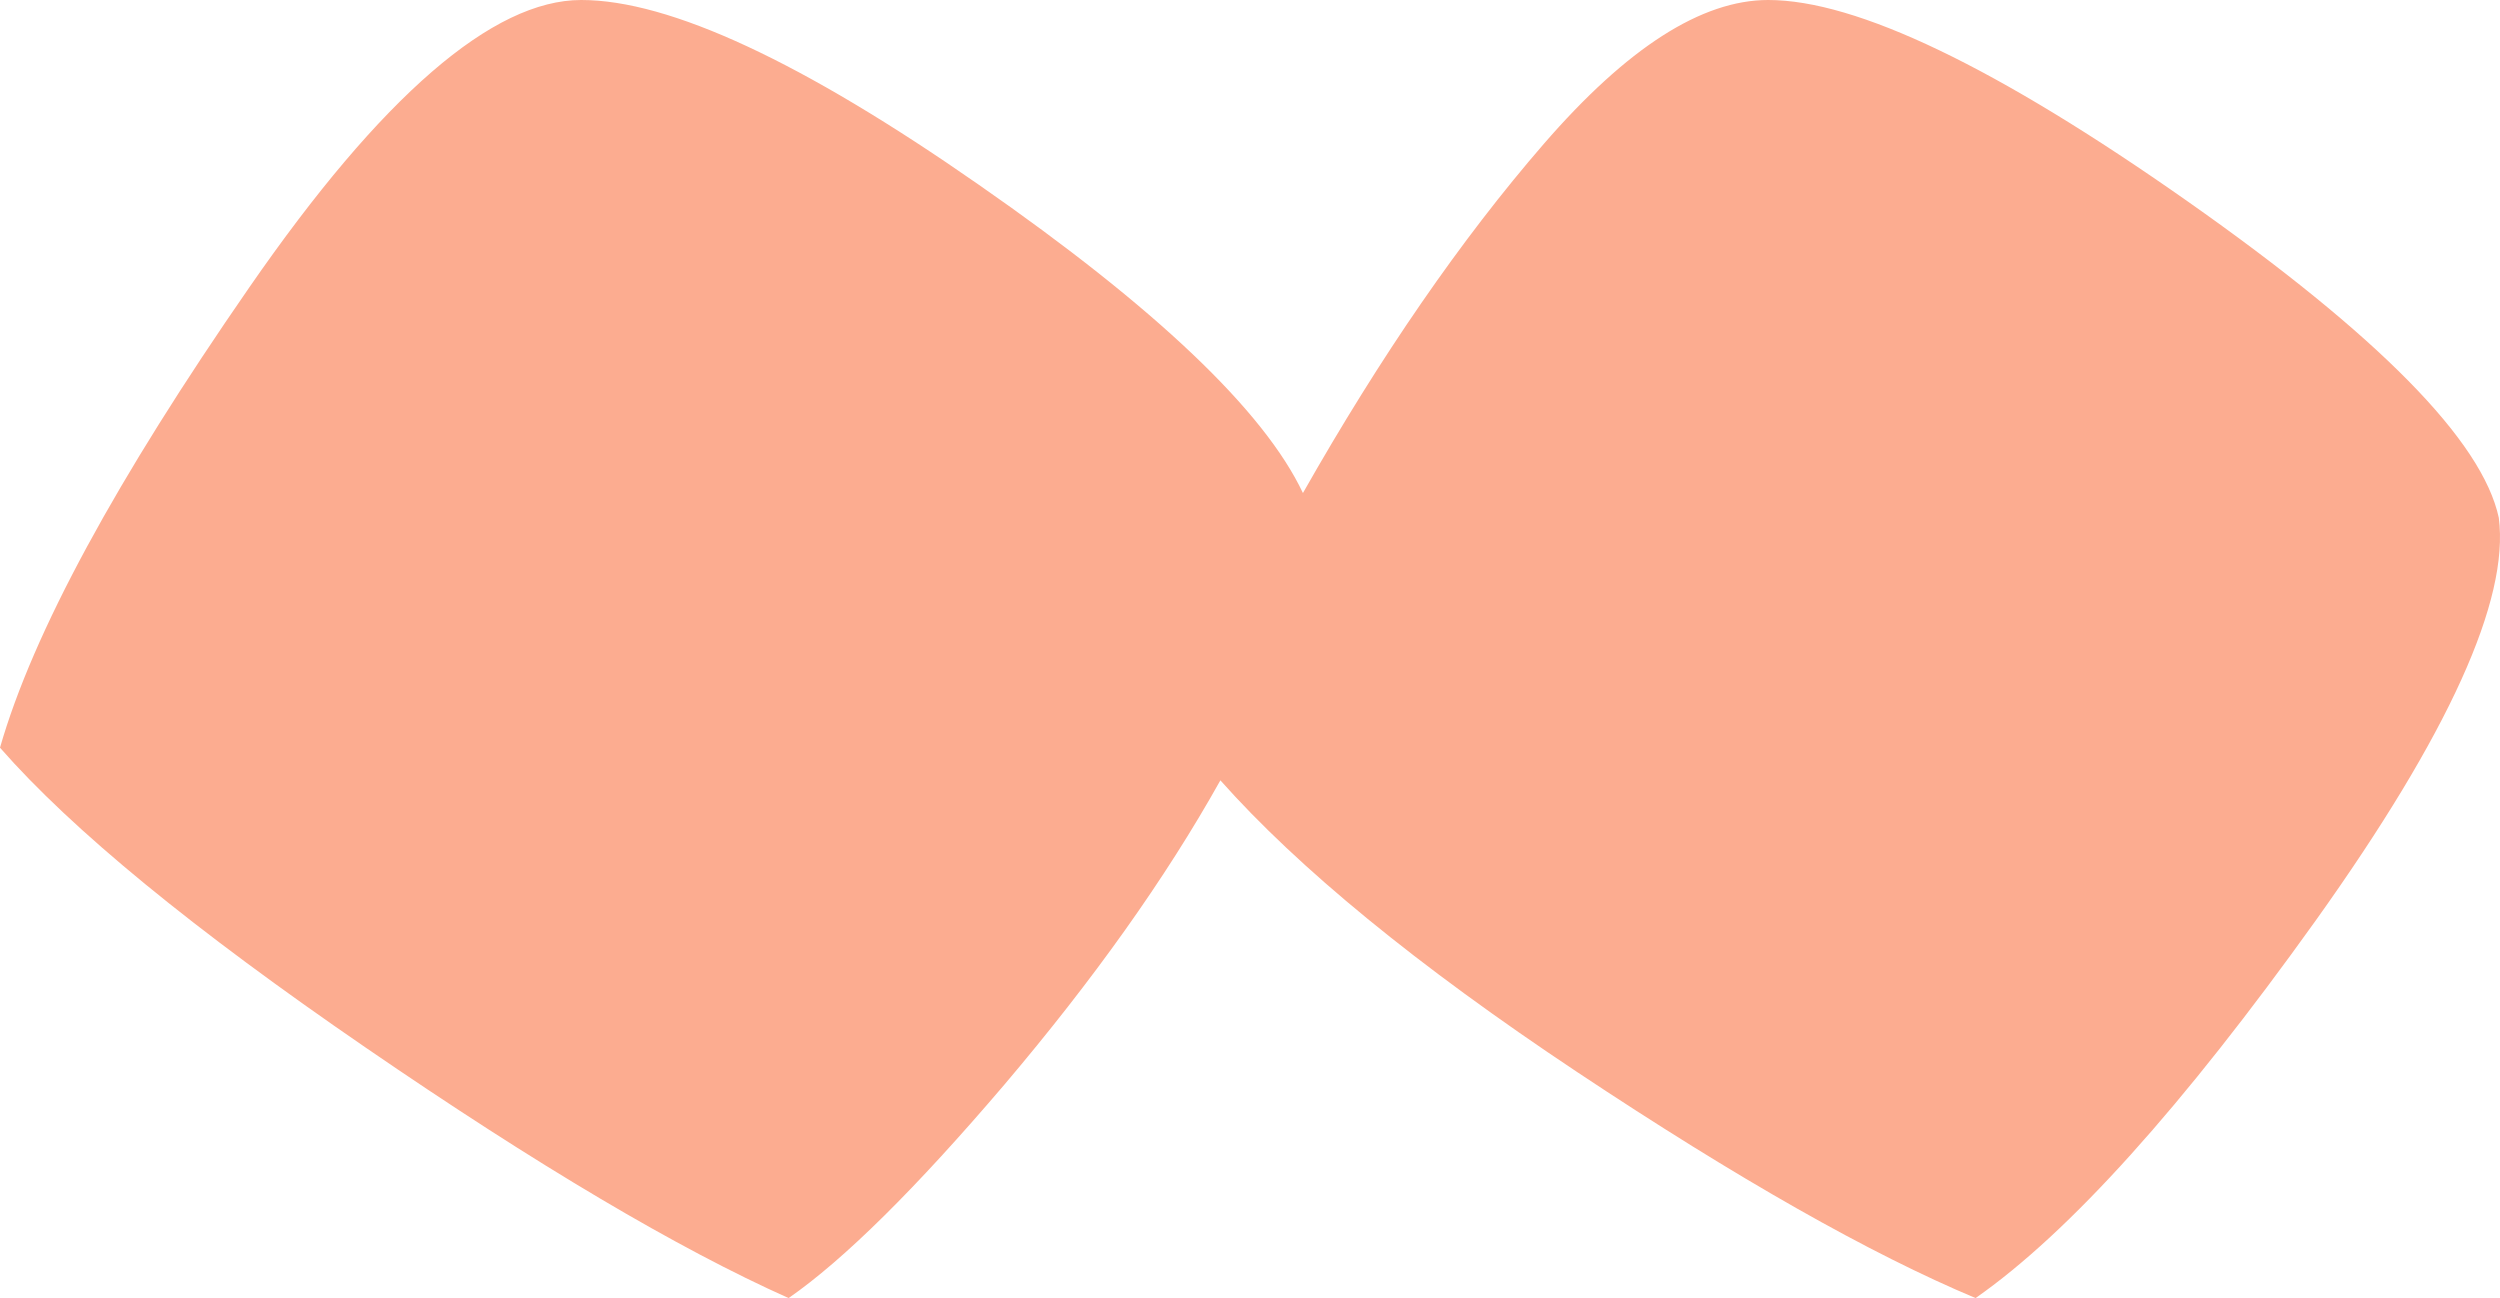 <svg xmlns="http://www.w3.org/2000/svg" width="52" height="27" viewBox="0 0 52 27" fill="none"><path d="M32.807 22.3C36.147 24.521 38.902 26.082 41.092 27C43.05 25.632 45.406 23.006 48.171 19.141C50.936 15.267 52.198 12.476 51.975 10.769C51.632 9.171 49.47 6.977 45.499 4.186C41.528 1.395 38.615 0 36.778 0C35.395 0 33.846 0.991 32.111 2.993C30.385 4.985 28.715 7.409 27.101 10.255C26.294 8.547 24.048 6.408 20.365 3.847C16.691 1.285 13.926 0 12.089 0C10.252 0 7.942 1.992 5.186 5.977C2.422 9.97 0.687 13.156 0 15.552C1.494 17.259 4.027 19.334 7.599 21.785C11.171 24.237 14.102 25.972 16.403 27C17.554 26.201 19.048 24.723 20.894 22.557C22.731 20.39 24.234 18.288 25.384 16.231C26.999 18.049 29.467 20.078 32.807 22.3Z" fill="#FCAC90"></path></svg>